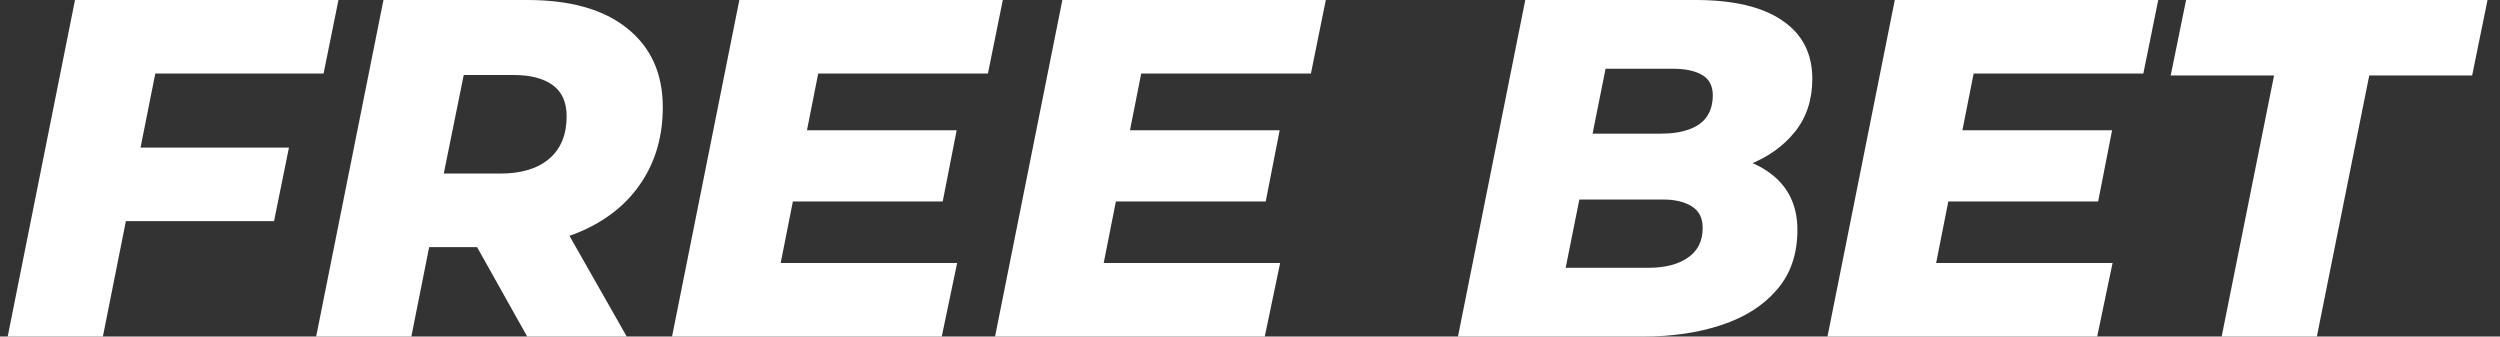 <svg width="104" height="14" viewBox="0 0 104 14" fill="none" xmlns="http://www.w3.org/2000/svg">
<rect x="0" y="0" width="104" height="14" fill="#333333" stroke="none"/>
<path d="M5.56 6.14H12.02L11.4 9.2H4.96L5.56 6.14ZM4.28 14H0.32L3.12 -9.53674e-07H14.08L13.46 3.06H6.46L4.28 14ZM13.152 14L15.952 -9.53674e-07H21.932C23.732 -9.53674e-07 25.119 0.393 26.092 1.18C27.079 1.967 27.572 3.06 27.572 4.46C27.572 5.633 27.285 6.66 26.712 7.54C26.152 8.407 25.352 9.08 24.312 9.56C23.272 10.04 22.045 10.28 20.632 10.28H16.092L18.192 8.58L17.112 14H13.152ZM21.932 14L19.072 8.9H23.172L26.072 14H21.932ZM18.092 9.04L16.712 7.22H20.812C21.692 7.22 22.372 7.013 22.852 6.6C23.332 6.187 23.572 5.6 23.572 4.84C23.572 4.253 23.379 3.82 22.992 3.54C22.605 3.26 22.065 3.12 21.372 3.12H17.552L19.672 1.24L18.092 9.04ZM33.297 5.42H39.797L39.217 8.38H32.717L33.297 5.42ZM32.477 10.94H39.817L39.177 14H27.957L30.757 -9.53674e-07H41.717L41.097 3.06H34.037L32.477 10.94ZM46.734 5.42H53.234L52.654 8.38H46.154L46.734 5.42ZM45.914 10.94H53.254L52.614 14H41.394L44.194 -9.53674e-07H55.154L54.534 3.06H47.474L45.914 10.94ZM60.652 14L63.452 -9.53674e-07H70.532C72.119 -9.53674e-07 73.325 0.287 74.152 0.86C74.979 1.42 75.392 2.227 75.392 3.28C75.392 4.147 75.152 4.88 74.672 5.48C74.192 6.08 73.545 6.54 72.732 6.86C71.919 7.167 71.005 7.32 69.992 7.32L70.552 6.36C71.845 6.36 72.872 6.64 73.632 7.2C74.392 7.76 74.772 8.547 74.772 9.56C74.772 10.573 74.485 11.407 73.912 12.06C73.352 12.713 72.585 13.2 71.612 13.52C70.652 13.84 69.565 14 68.352 14H60.652ZM65.132 11.14H68.572C69.265 11.14 69.812 11 70.212 10.72C70.625 10.44 70.832 10.027 70.832 9.48C70.832 9.067 70.679 8.767 70.372 8.58C70.065 8.393 69.672 8.3 69.192 8.3H65.372L65.912 5.56H69.092C69.559 5.56 69.952 5.5 70.272 5.38C70.605 5.26 70.852 5.08 71.012 4.84C71.172 4.6 71.252 4.307 71.252 3.96C71.252 3.573 71.105 3.293 70.812 3.12C70.519 2.947 70.112 2.86 69.592 2.86H66.792L65.132 11.14ZM81.363 5.42H87.863L87.283 8.38H80.783L81.363 5.42ZM80.543 10.94H87.883L87.243 14H76.023L78.823 -9.53674e-07H89.783L89.163 3.06H82.103L80.543 10.94ZM92.421 14L94.601 3.14H90.301L90.941 -9.53674e-07H103.481L102.841 3.14H98.561L96.381 14H92.421Z" fill="white"/>
</svg>
